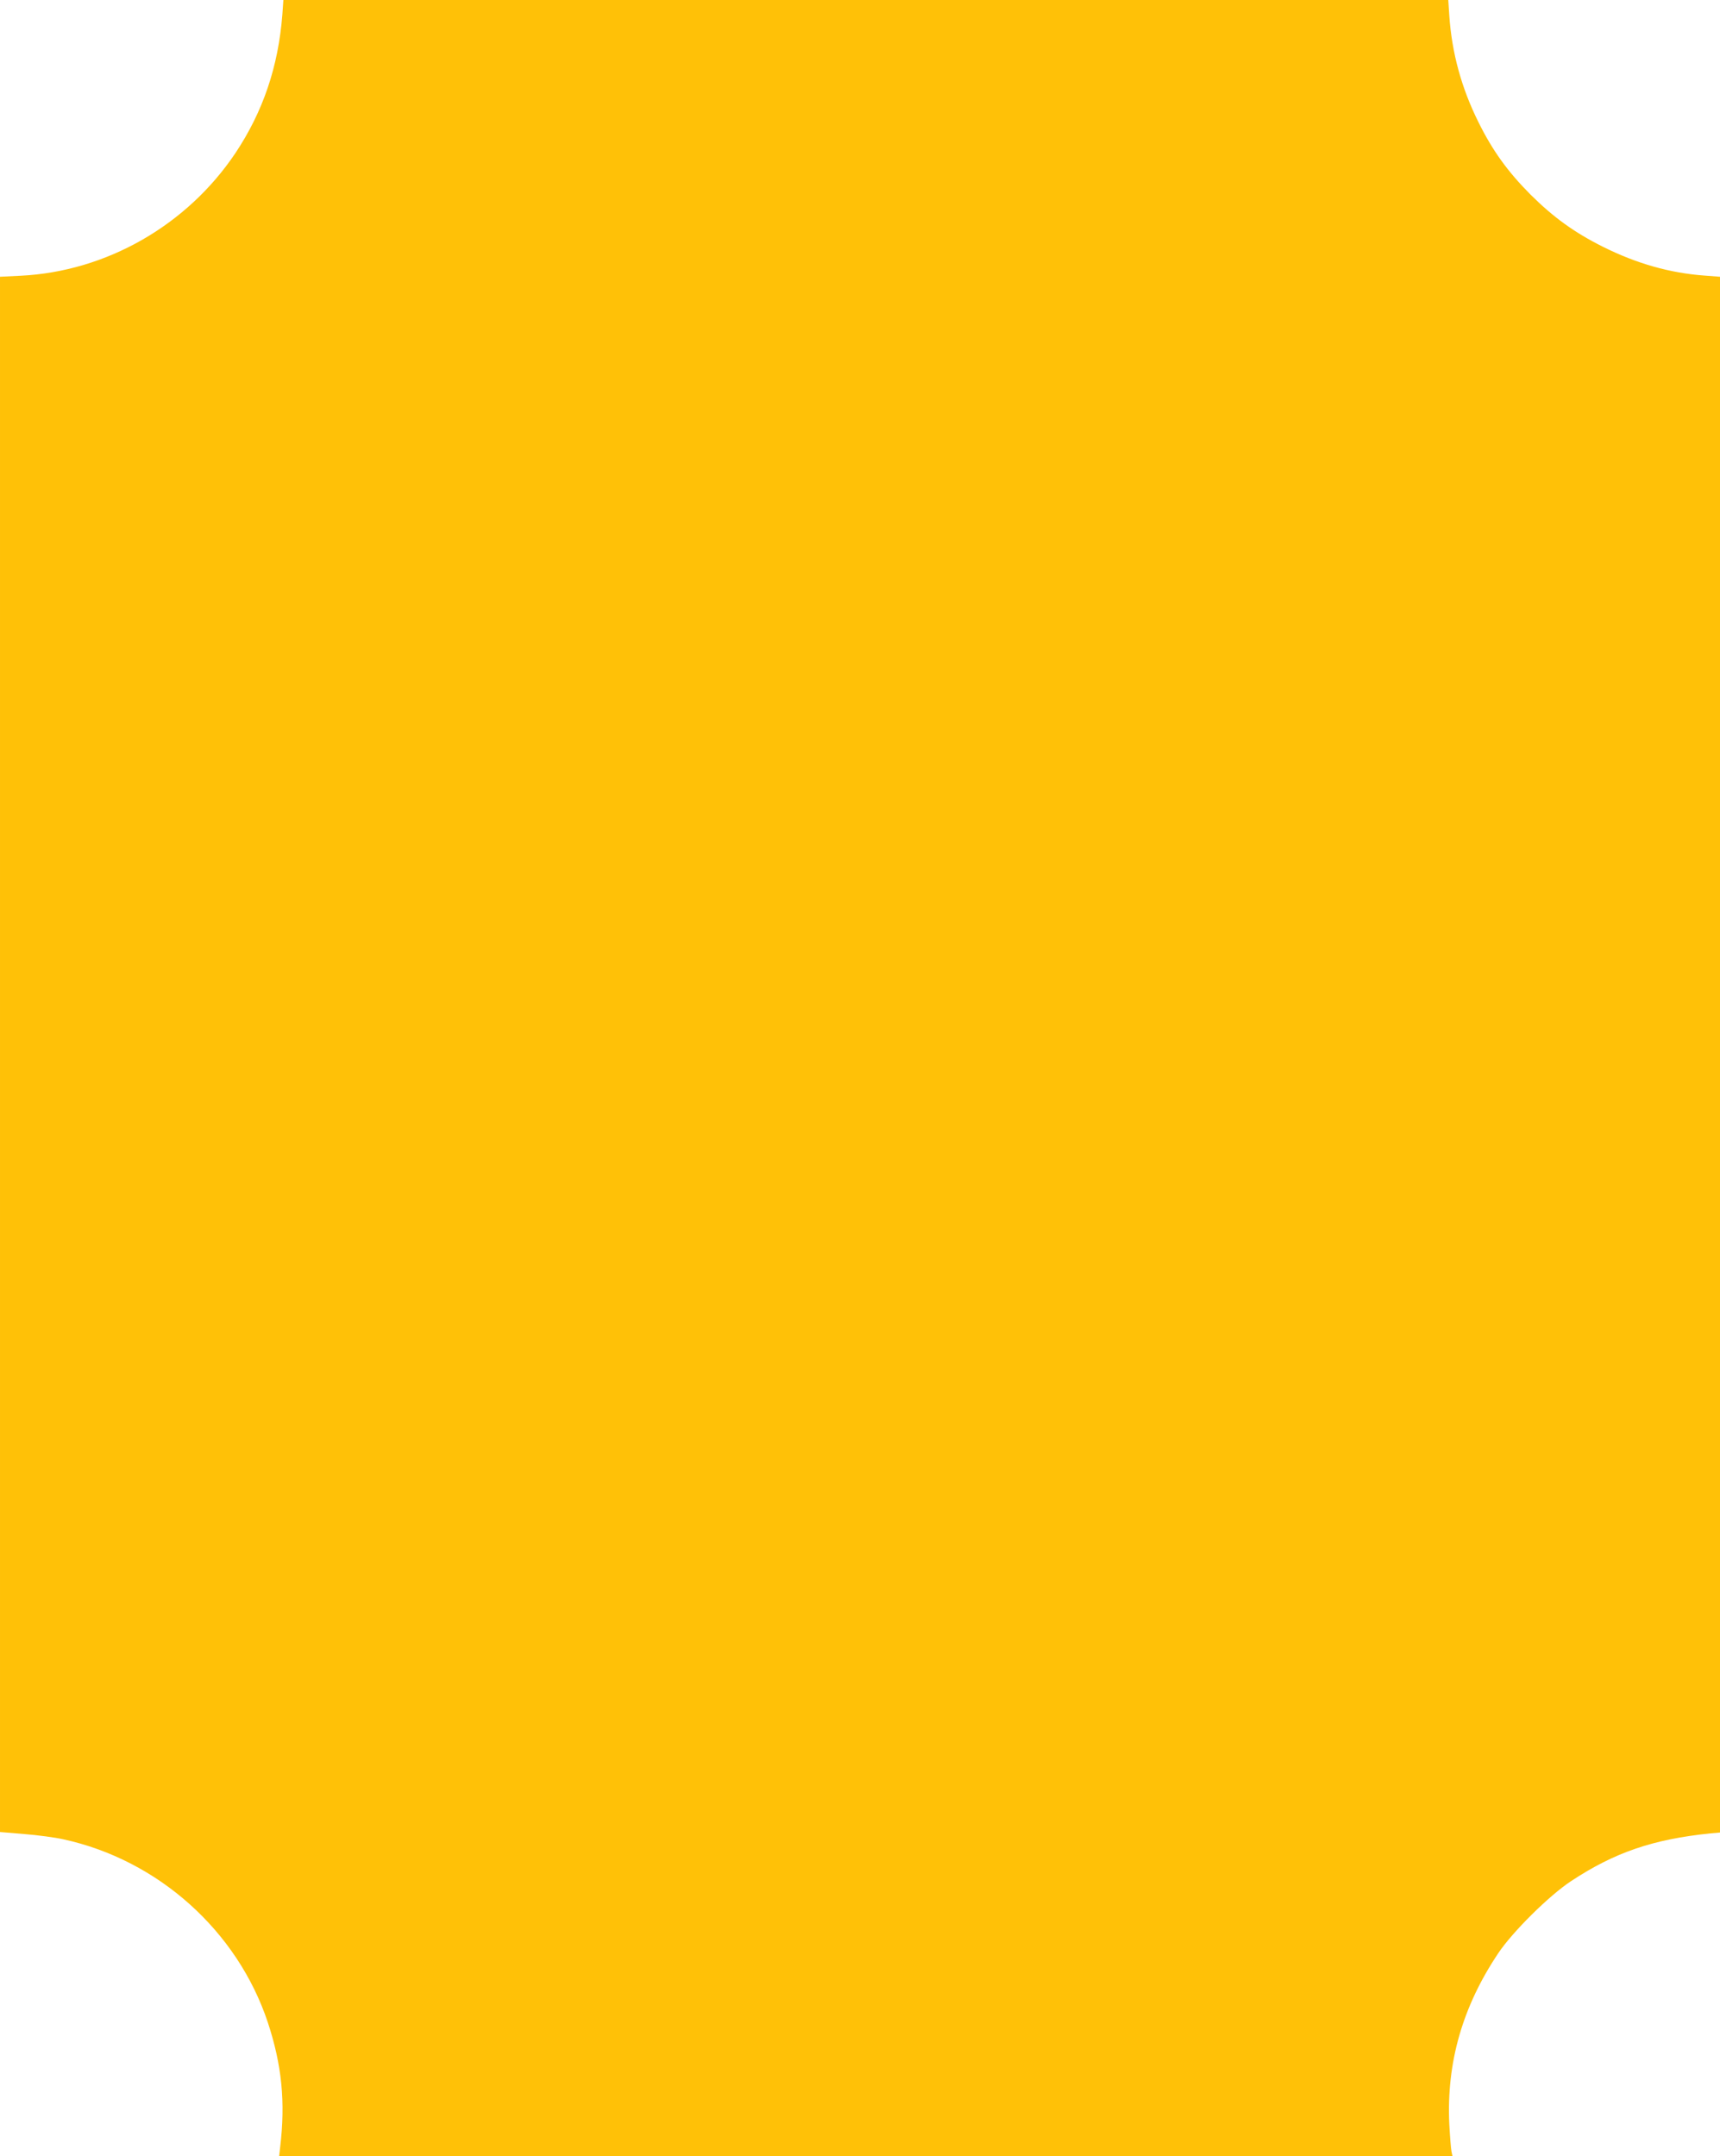 <?xml version="1.0" standalone="no"?>
<!DOCTYPE svg PUBLIC "-//W3C//DTD SVG 20010904//EN"
 "http://www.w3.org/TR/2001/REC-SVG-20010904/DTD/svg10.dtd">
<svg version="1.0" xmlns="http://www.w3.org/2000/svg"
 width="1021pt" height="1280pt" viewBox="0 0 1021 1280"
 preserveAspectRatio="xMidYMid meet">
<g transform="translate(0,1280) scale(0.1,-0.1)"
fill="#ffc107" stroke="none">
<path d="M1676 12713 c-24 -309 -115 -576 -278 -821 -288 -430 -767 -704
-1276 -729 l-122 -6 0 -4616 0 -4617 143 -12 c78 -6 183 -20 232 -31 563 -122
1034 -543 1215 -1088 83 -252 105 -471 73 -740 l-6 -53 3483 0 3482 0 -6 28
c-3 15 -9 88 -13 163 -17 365 79 698 291 1014 85 127 301 341 431 427 259 171
487 249 828 284 l57 5 0 4618 0 4618 -92 7 c-205 15 -403 71 -603 171 -170 85
-294 175 -430 310 -135 136 -225 260 -309 430 -101 203 -158 412 -173 633 l-6
92 -3457 0 -3458 0 -6 -87z"/>
</g>
</svg>
